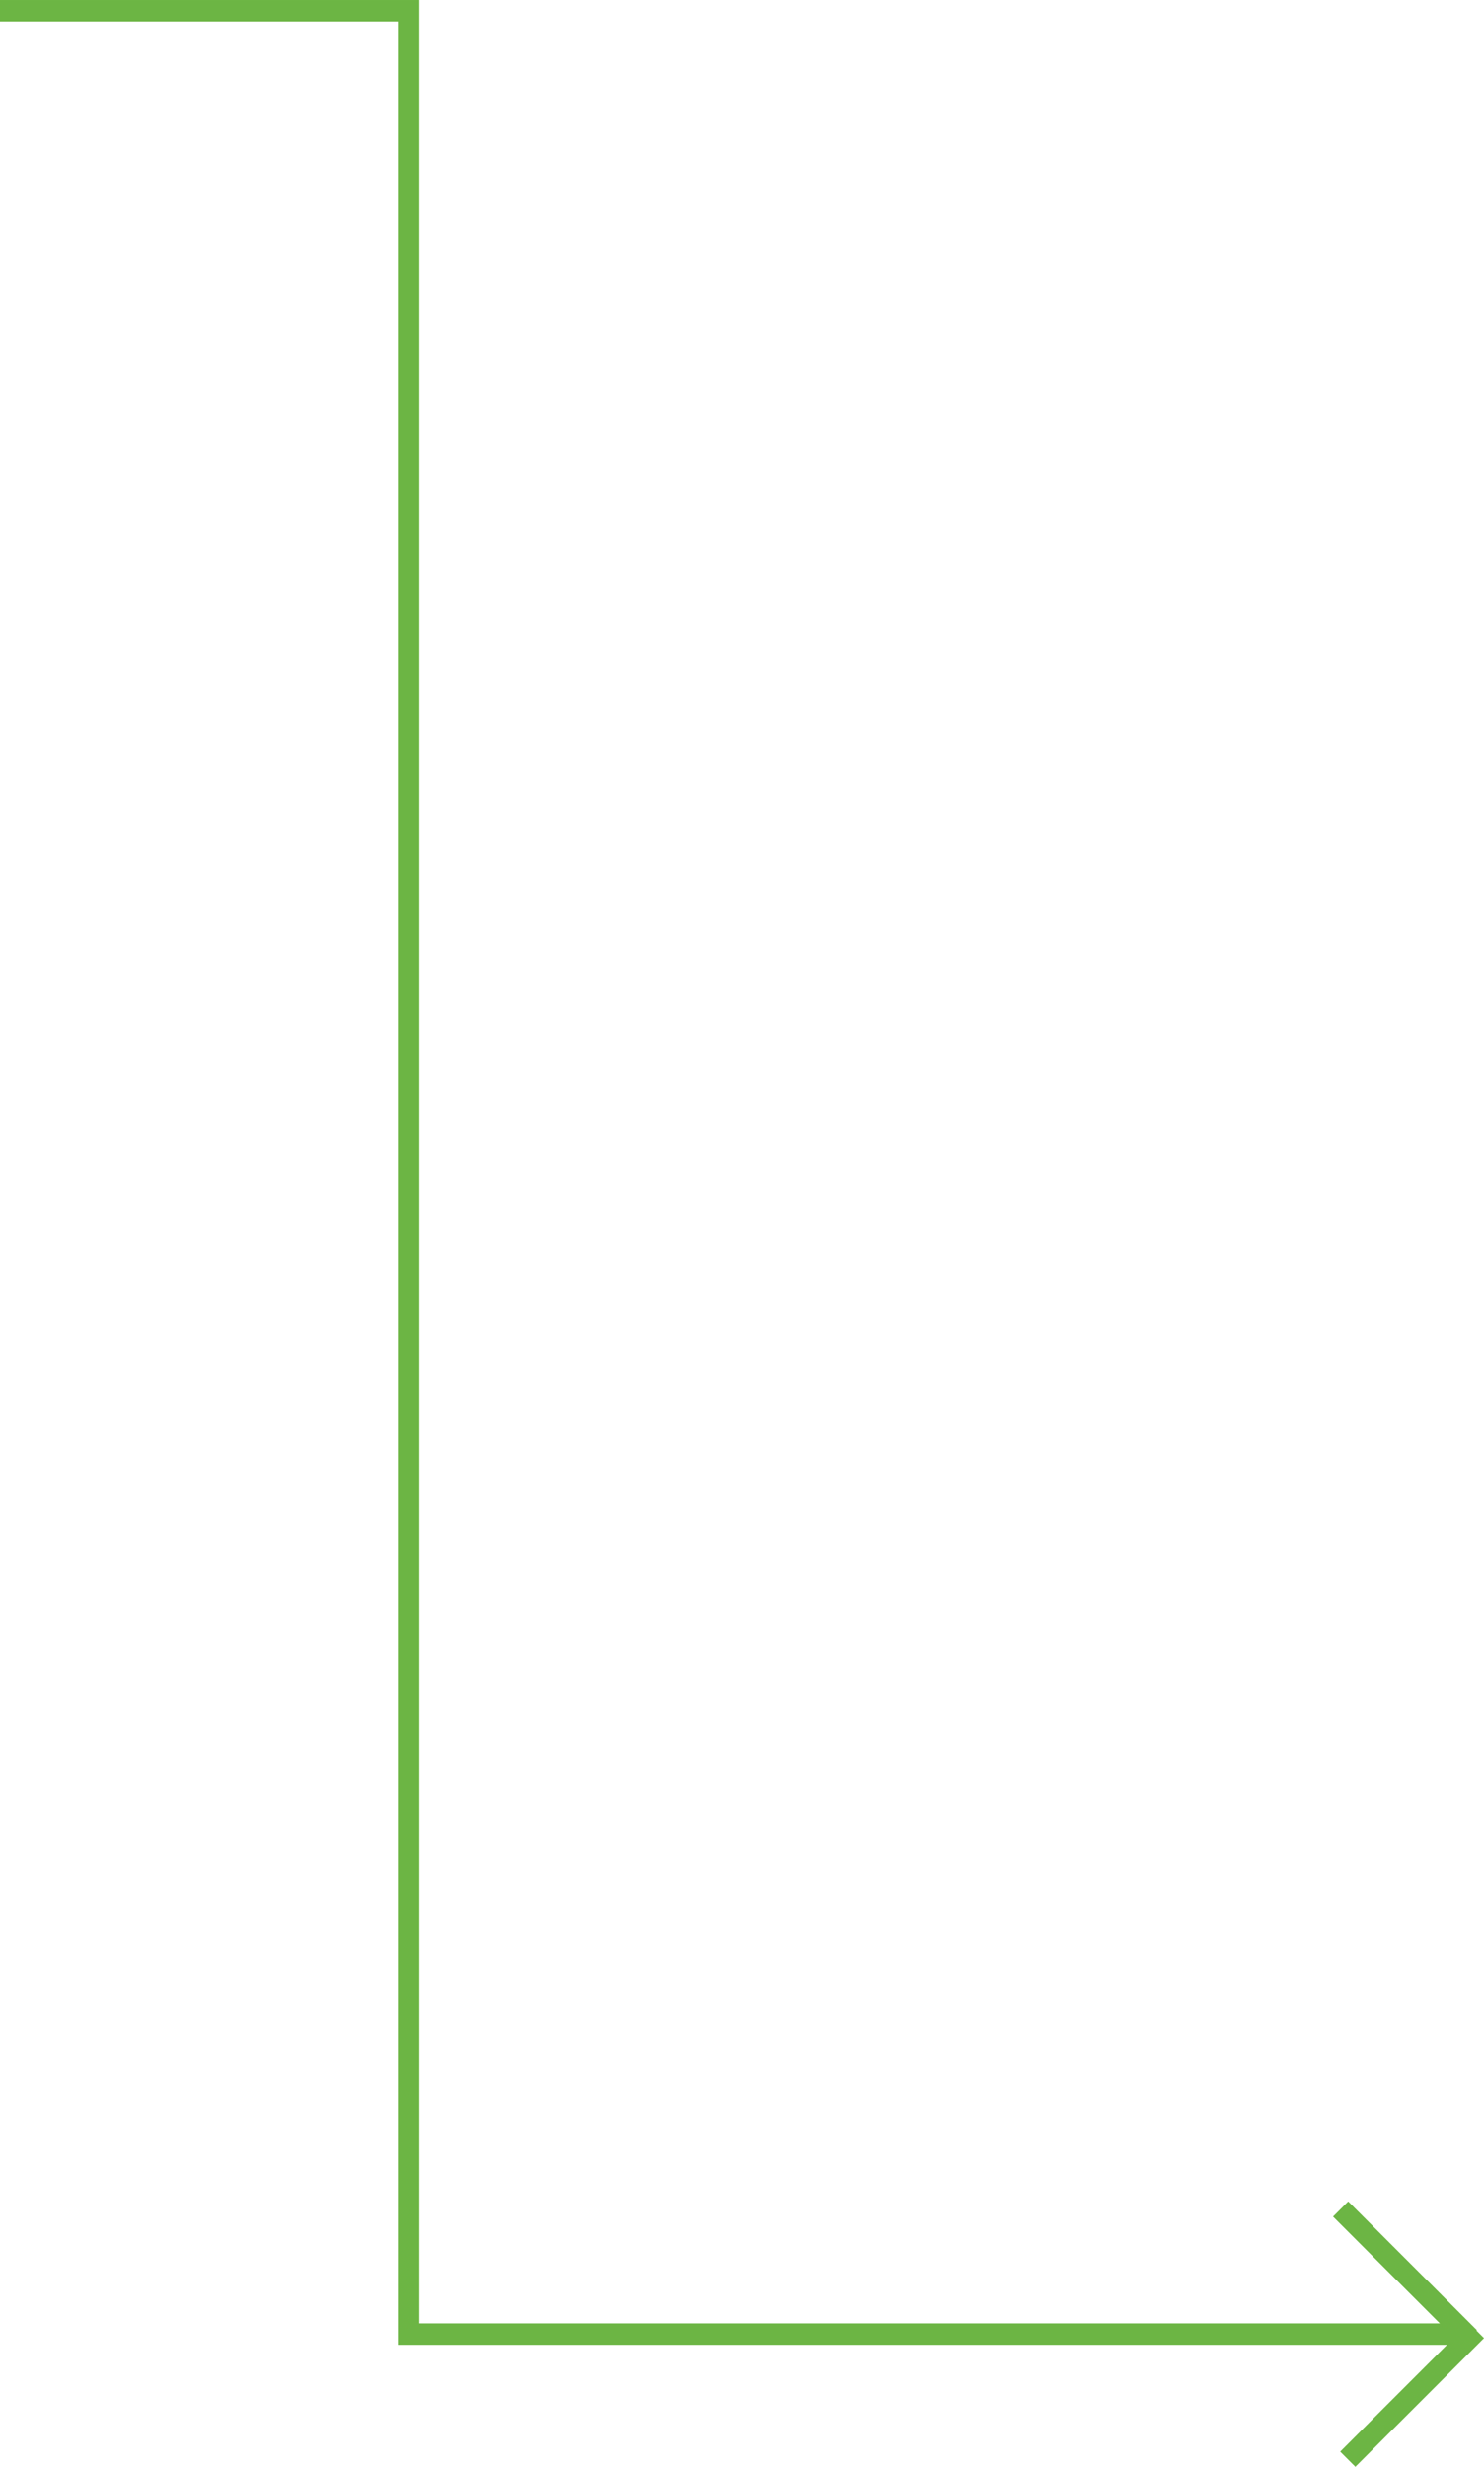 <svg xmlns="http://www.w3.org/2000/svg" width="207.639" height="345.068" viewBox="0 0 207.639 345.068">
  <g id="cover-arrow3" transform="translate(0 160.717)">
    <path id="Path_668" data-name="Path 668" d="M0,0H57.176V325.007h148.4" transform="translate(0 -159.216)" fill="none" stroke="#6cb544" stroke-width="3"/>
    <path id="Path_669" data-name="Path 669" d="M0,0,14.625,14.625,18,18" transform="translate(187.578 148.291)" fill="none" stroke="#6cb544" stroke-width="3"/>
    <line id="Line_80" data-name="Line 80" y1="18" x2="18" transform="translate(188.578 165.291)" fill="none" stroke="#6cb544" stroke-width="3"/>
  </g>
</svg>
